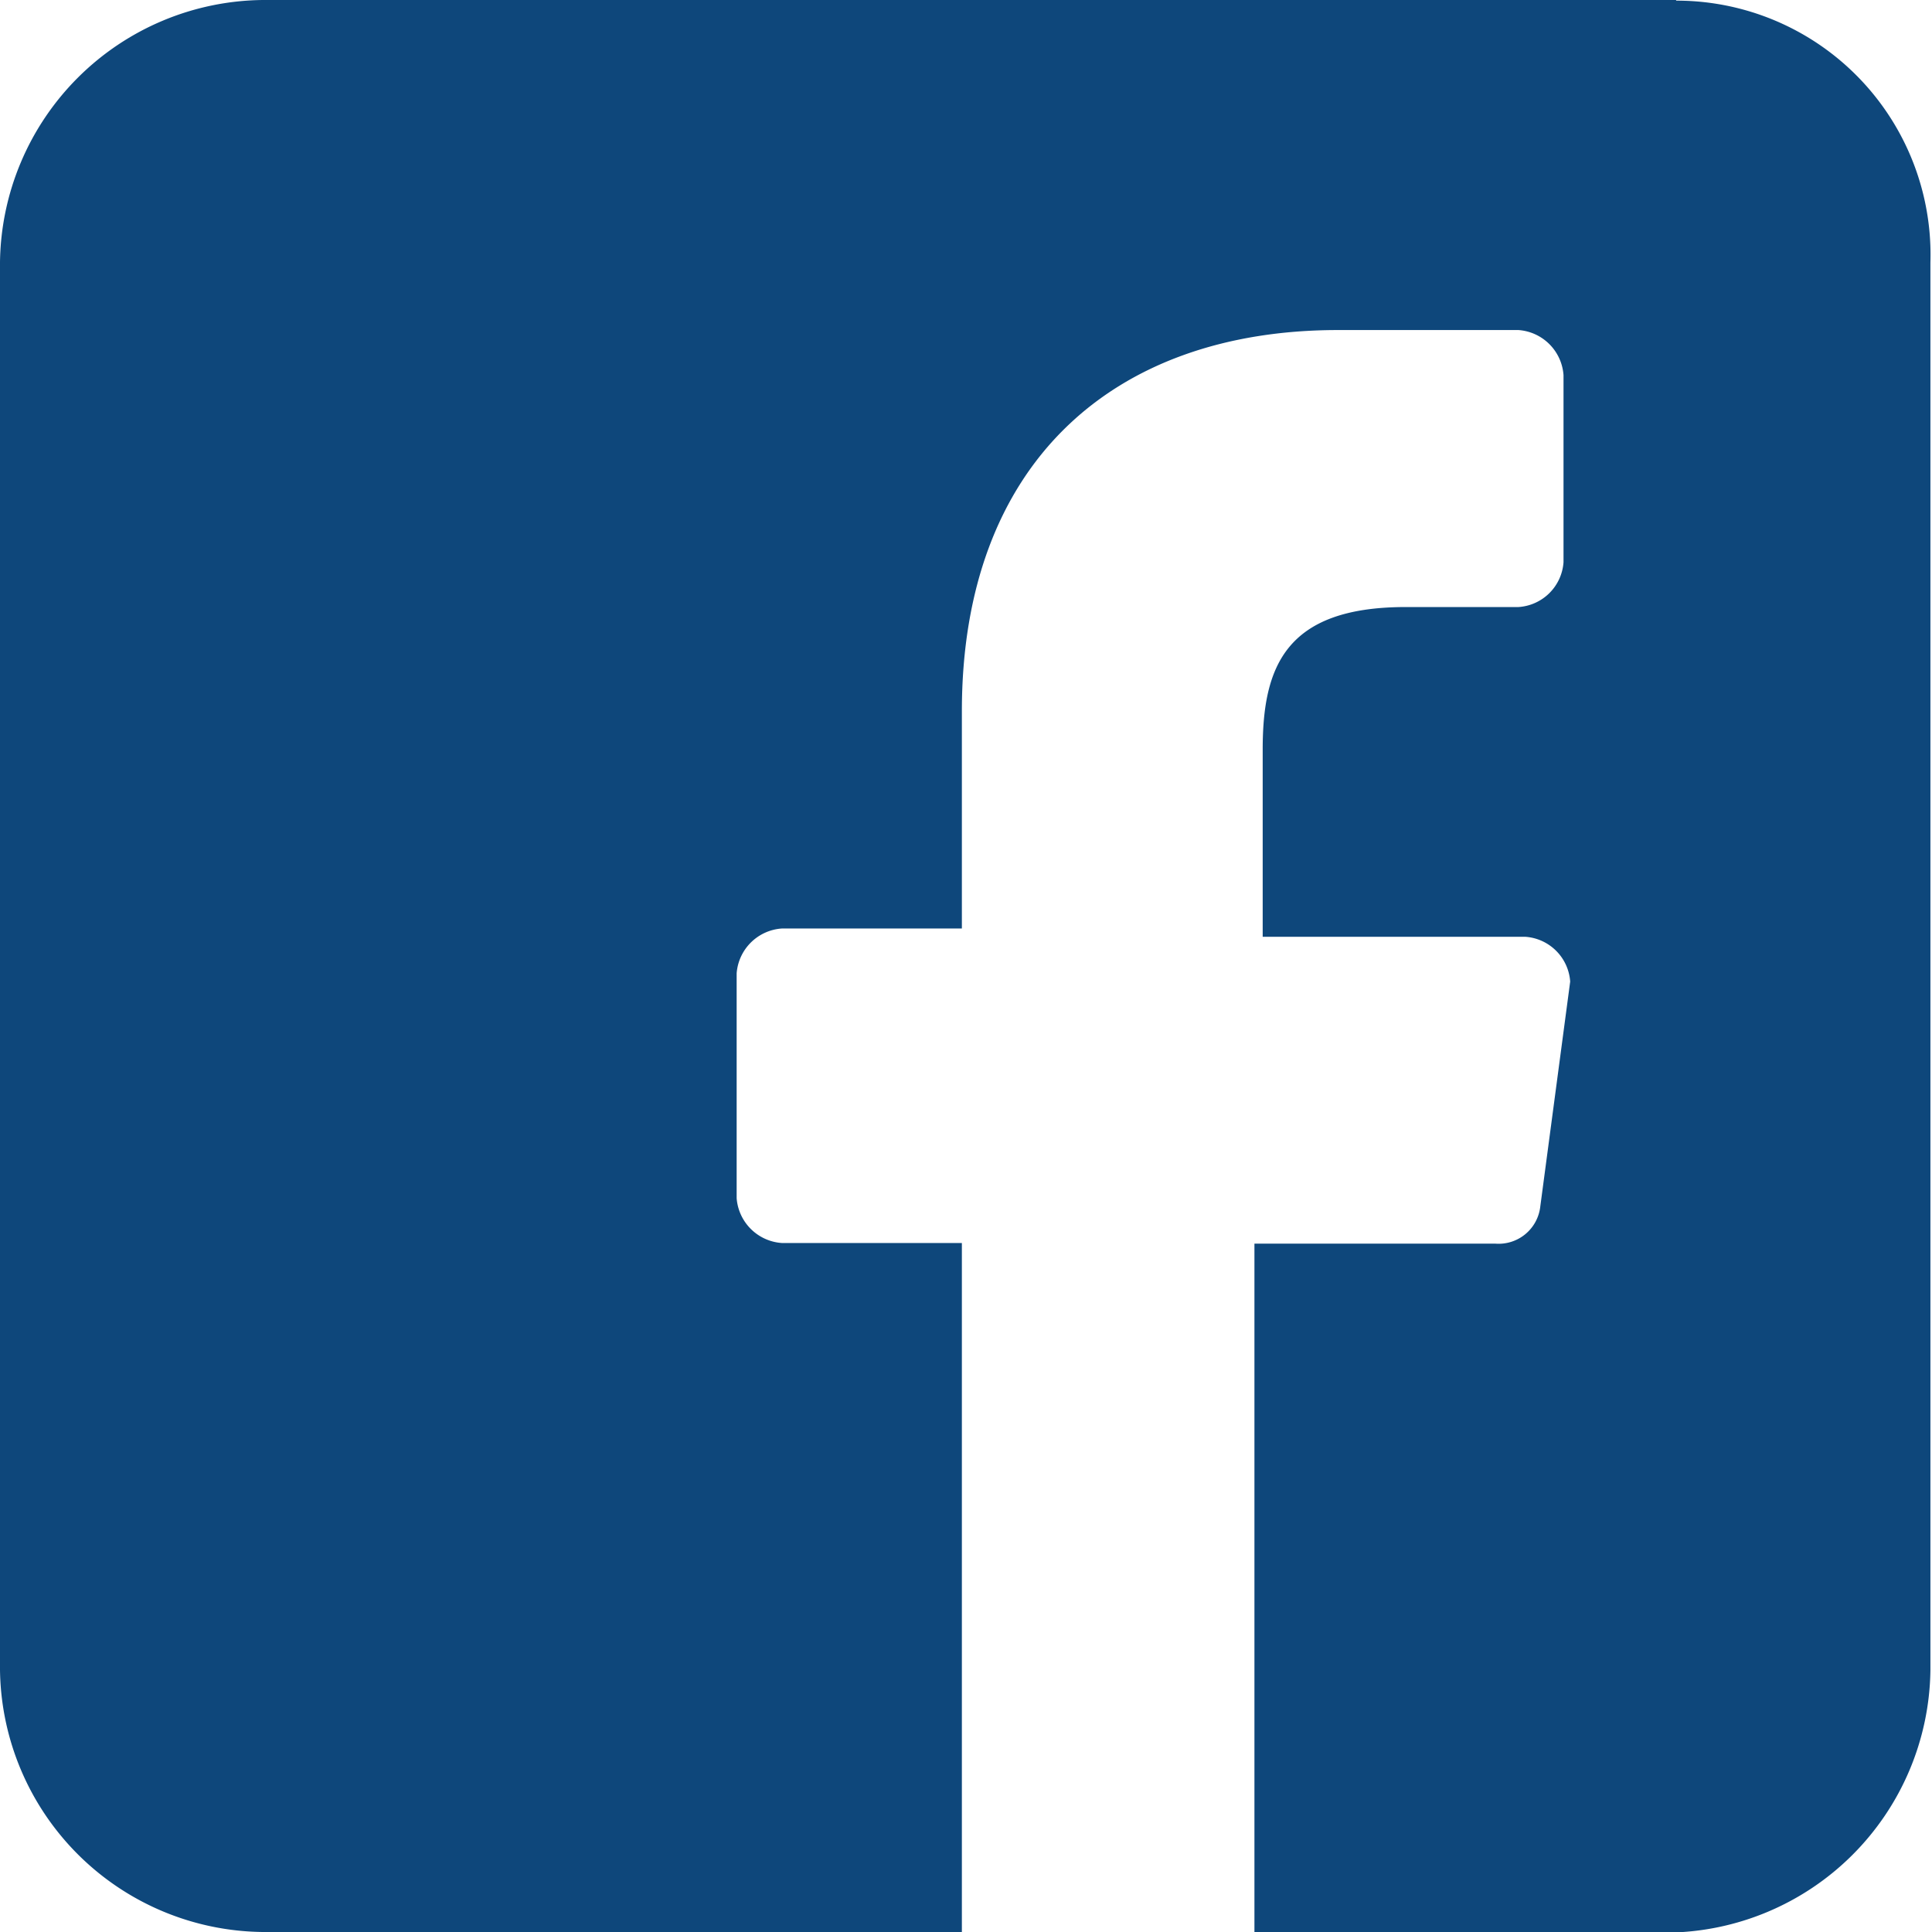 <svg id="fe4b6775-4277-4fea-864d-5b71494ca513" data-name="Layer 1" xmlns="http://www.w3.org/2000/svg" xmlns:xlink="http://www.w3.org/1999/xlink" viewBox="0 0 60.82 60.82"><defs><style>.ba1a2ba9-e739-4805-bd84-d144782f3fa9{fill:none;}.f31b16e7-0b9e-41e9-8e66-e61aa98f50a6{clip-path:url(#ae69dd2d-1f7b-4176-a2b9-b6d8027bd0ed);}.ecdf5835-48a4-4f43-acc1-70822a516734{fill:#0e477b;}</style><clipPath id="ae69dd2d-1f7b-4176-a2b9-b6d8027bd0ed" transform="translate(-1630.99 -8961.24)"><rect class="ba1a2ba9-e739-4805-bd84-d144782f3fa9" x="-0.03" y="-0.28" width="3500.11" height="10000.3"/></clipPath></defs><g class="f31b16e7-0b9e-41e9-8e66-e61aa98f50a6"><path class="ecdf5835-48a4-4f43-acc1-70822a516734" d="M1683.75,8961.24h-44.48a8.36,8.36,0,0,0-8.28,8.25v44.32a8.36,8.36,0,0,0,8.28,8.25h22v-21.69h-5.67a1.53,1.53,0,0,1-1.42-1.41v-7.08a1.53,1.53,0,0,1,1.42-1.41h5.67v-6.84c0-7.78,4.74-12,11.84-12h5.68a1.53,1.53,0,0,1,1.42,1.42v5.89a1.52,1.52,0,0,1-1.42,1.41h-3.55c-3.79,0-4.5,1.89-4.5,4.48v5.9H1679a1.52,1.52,0,0,1,1.42,1.41l-.94,7.07a1.32,1.32,0,0,1-1.42,1.18h-7.58v21.69h13a8.37,8.37,0,0,0,8.28-8.25v-44.32a8,8,0,0,0-8-8.25" transform="translate(-1630.99 -8961.24)"/></g></svg>